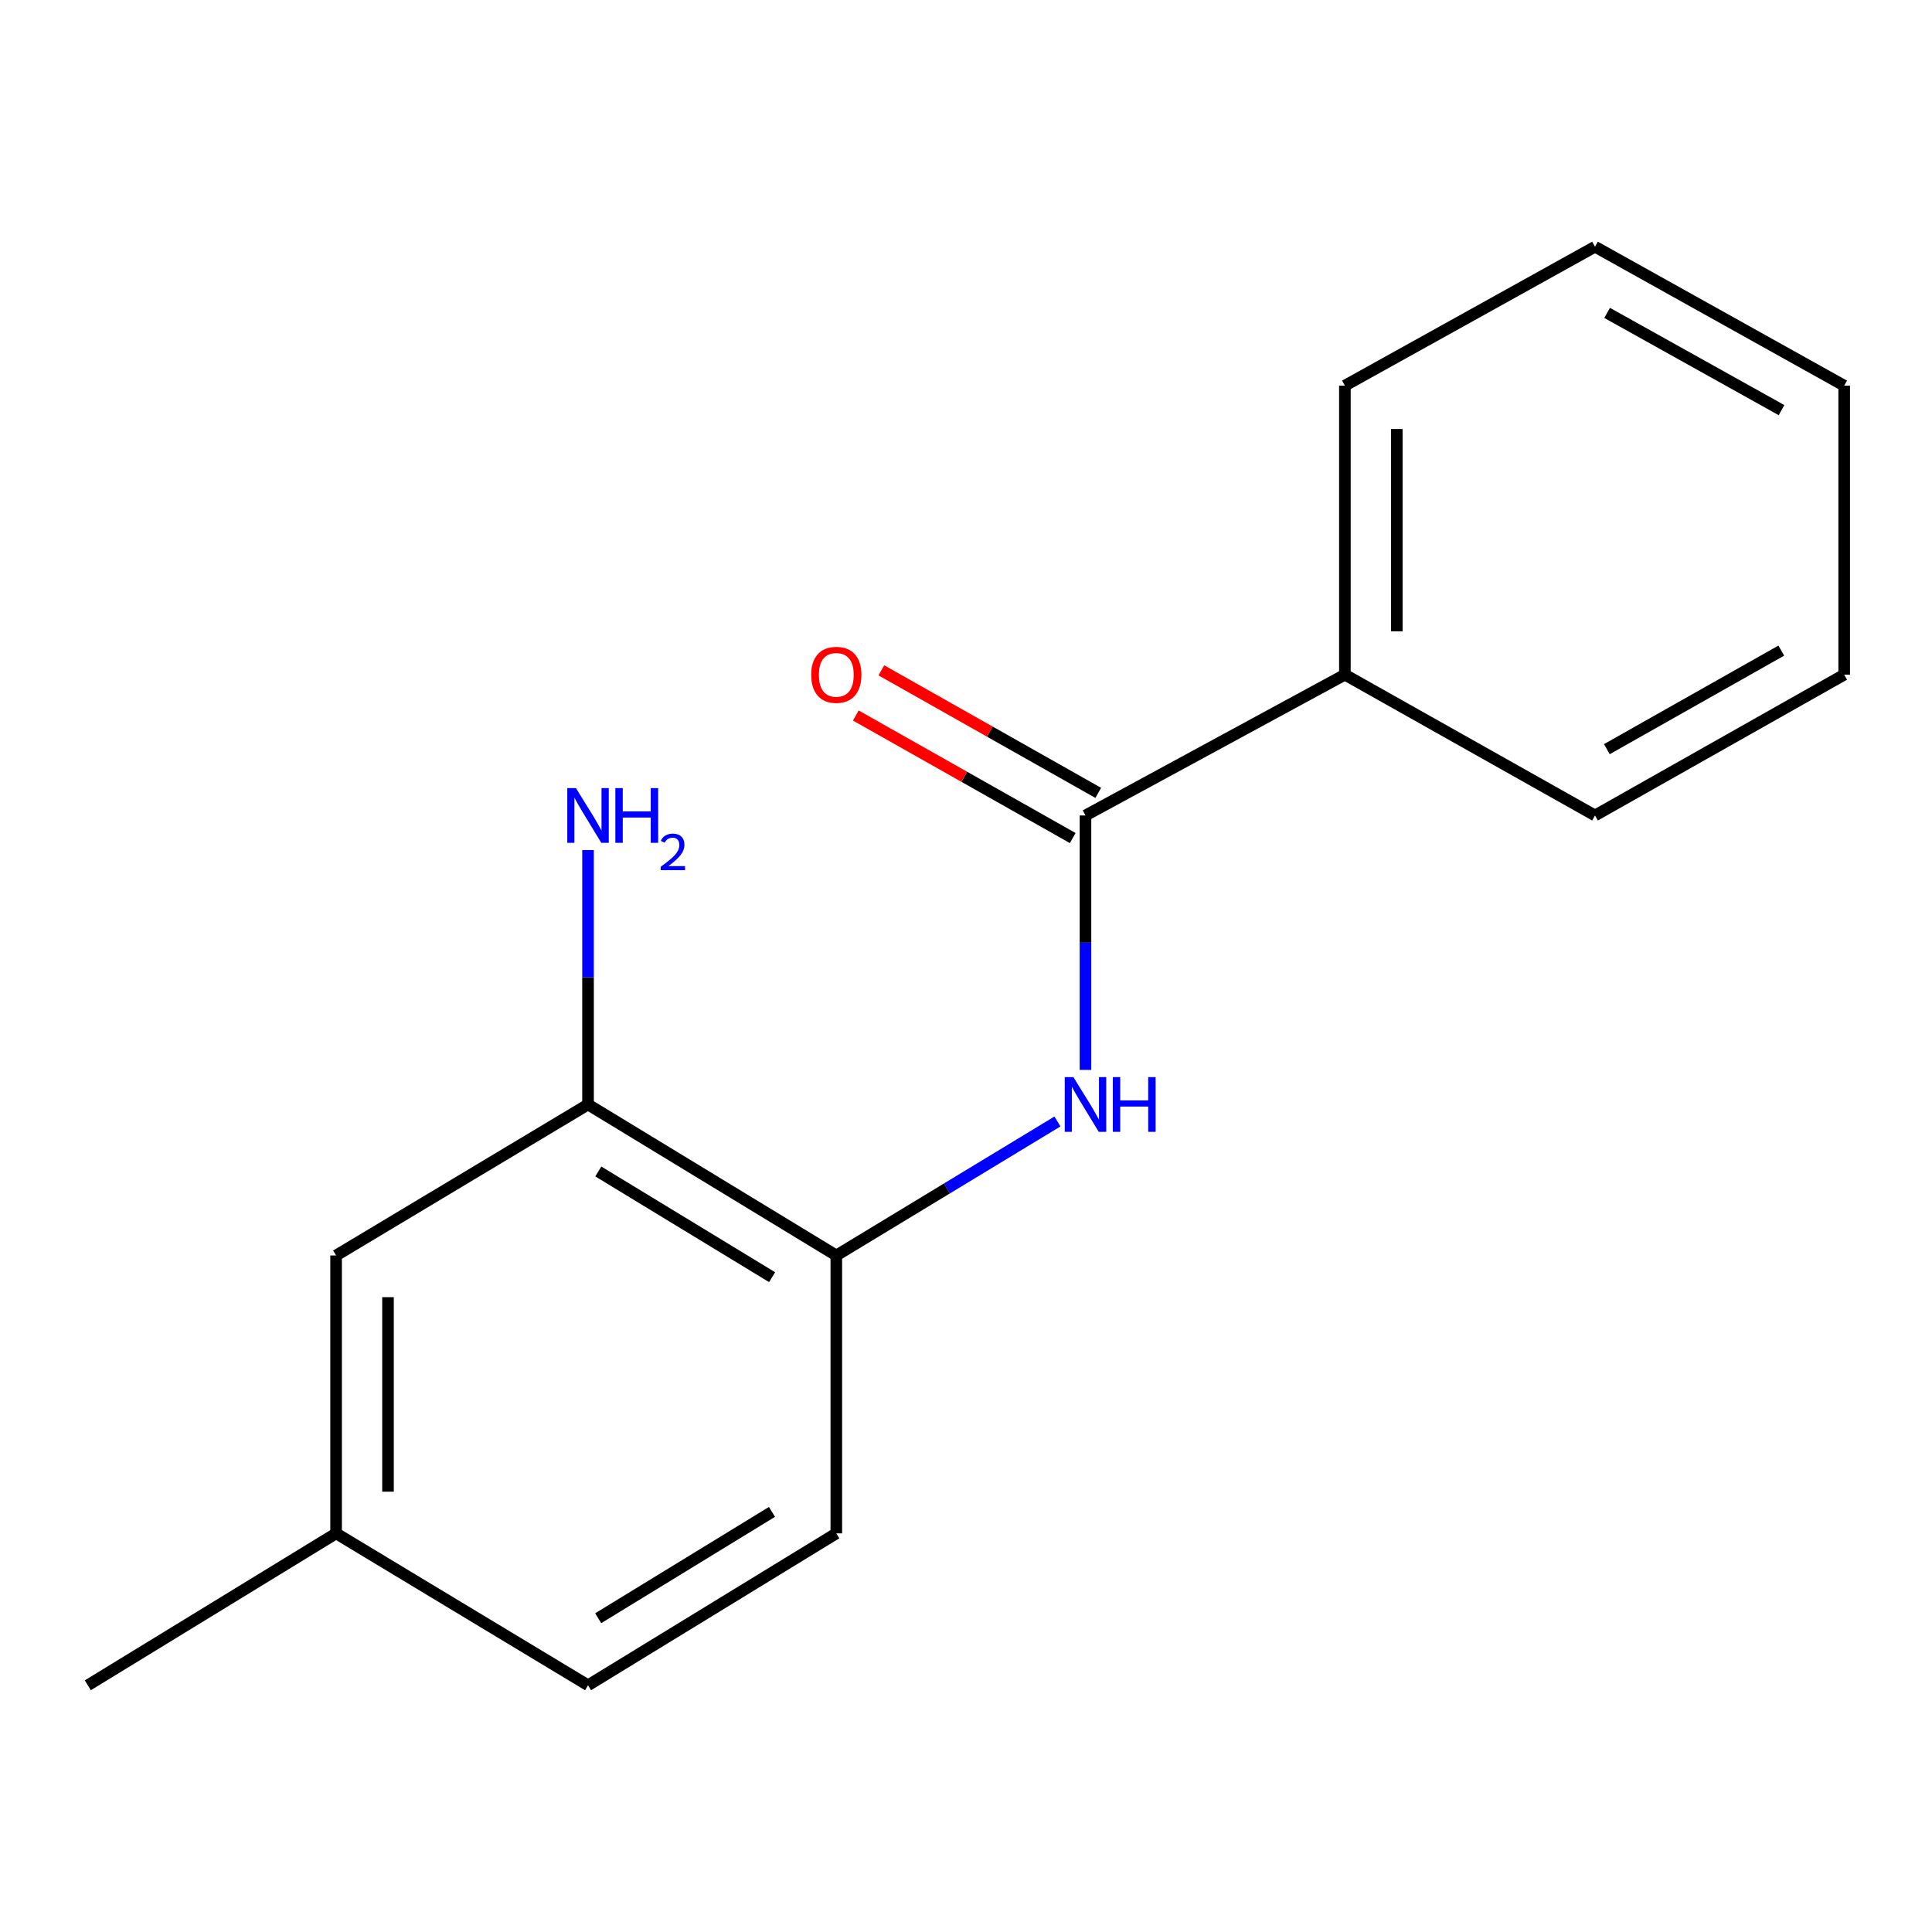 <?xml version='1.0' encoding='iso-8859-1'?>
<svg version='1.1' baseProfile='full'
              xmlns='http://www.w3.org/2000/svg'
                      xmlns:rdkit='http://www.rdkit.org/xml'
                      xmlns:xlink='http://www.w3.org/1999/xlink'
                  xml:space='preserve'
width='1000px' height='1000px' viewBox='0 0 1000 1000'>
<!-- END OF HEADER -->
<rect style='opacity:1.0;fill:#FFFFFF;stroke:none' width='1000' height='1000' x='0' y='0'> </rect>
<path class='bond-0' d='M 561.844,422.083 L 561.844,487.931' style='fill:none;fill-rule:evenodd;stroke:#000000;stroke-width:6px;stroke-linecap:butt;stroke-linejoin:miter;stroke-opacity:1' />
<path class='bond-0' d='M 561.844,487.931 L 561.844,553.779' style='fill:none;fill-rule:evenodd;stroke:#0000FF;stroke-width:6px;stroke-linecap:butt;stroke-linejoin:miter;stroke-opacity:1' />
<path class='bond-3' d='M 568.451,410.39 L 512.318,378.673' style='fill:none;fill-rule:evenodd;stroke:#000000;stroke-width:6px;stroke-linecap:butt;stroke-linejoin:miter;stroke-opacity:1' />
<path class='bond-3' d='M 512.318,378.673 L 456.184,346.955' style='fill:none;fill-rule:evenodd;stroke:#FF0000;stroke-width:6px;stroke-linecap:butt;stroke-linejoin:miter;stroke-opacity:1' />
<path class='bond-3' d='M 555.236,433.777 L 499.103,402.06' style='fill:none;fill-rule:evenodd;stroke:#000000;stroke-width:6px;stroke-linecap:butt;stroke-linejoin:miter;stroke-opacity:1' />
<path class='bond-3' d='M 499.103,402.06 L 442.969,370.343' style='fill:none;fill-rule:evenodd;stroke:#FF0000;stroke-width:6px;stroke-linecap:butt;stroke-linejoin:miter;stroke-opacity:1' />
<path class='bond-4' d='M 561.844,422.083 L 696.112,349.211' style='fill:none;fill-rule:evenodd;stroke:#000000;stroke-width:6px;stroke-linecap:butt;stroke-linejoin:miter;stroke-opacity:1' />
<path class='bond-1' d='M 547.334,580.471 L 490.103,615.153' style='fill:none;fill-rule:evenodd;stroke:#0000FF;stroke-width:6px;stroke-linecap:butt;stroke-linejoin:miter;stroke-opacity:1' />
<path class='bond-1' d='M 490.103,615.153 L 432.873,649.834' style='fill:none;fill-rule:evenodd;stroke:#000000;stroke-width:6px;stroke-linecap:butt;stroke-linejoin:miter;stroke-opacity:1' />
<path class='bond-2' d='M 432.873,649.834 L 304.365,571.678' style='fill:none;fill-rule:evenodd;stroke:#000000;stroke-width:6px;stroke-linecap:butt;stroke-linejoin:miter;stroke-opacity:1' />
<path class='bond-2' d='M 399.639,661.062 L 309.683,606.353' style='fill:none;fill-rule:evenodd;stroke:#000000;stroke-width:6px;stroke-linecap:butt;stroke-linejoin:miter;stroke-opacity:1' />
<path class='bond-6' d='M 432.873,649.834 L 432.873,793.668' style='fill:none;fill-rule:evenodd;stroke:#000000;stroke-width:6px;stroke-linecap:butt;stroke-linejoin:miter;stroke-opacity:1' />
<path class='bond-5' d='M 304.365,571.678 L 173.962,649.834' style='fill:none;fill-rule:evenodd;stroke:#000000;stroke-width:6px;stroke-linecap:butt;stroke-linejoin:miter;stroke-opacity:1' />
<path class='bond-7' d='M 304.365,571.678 L 304.365,505.831' style='fill:none;fill-rule:evenodd;stroke:#000000;stroke-width:6px;stroke-linecap:butt;stroke-linejoin:miter;stroke-opacity:1' />
<path class='bond-7' d='M 304.365,505.831 L 304.365,439.983' style='fill:none;fill-rule:evenodd;stroke:#0000FF;stroke-width:6px;stroke-linecap:butt;stroke-linejoin:miter;stroke-opacity:1' />
<path class='bond-10' d='M 696.112,349.211 L 696.112,199.616' style='fill:none;fill-rule:evenodd;stroke:#000000;stroke-width:6px;stroke-linecap:butt;stroke-linejoin:miter;stroke-opacity:1' />
<path class='bond-10' d='M 722.975,326.772 L 722.975,222.055' style='fill:none;fill-rule:evenodd;stroke:#000000;stroke-width:6px;stroke-linecap:butt;stroke-linejoin:miter;stroke-opacity:1' />
<path class='bond-11' d='M 696.112,349.211 L 825.575,422.083' style='fill:none;fill-rule:evenodd;stroke:#000000;stroke-width:6px;stroke-linecap:butt;stroke-linejoin:miter;stroke-opacity:1' />
<path class='bond-17' d='M 173.962,649.834 L 173.962,793.668' style='fill:none;fill-rule:evenodd;stroke:#000000;stroke-width:6px;stroke-linecap:butt;stroke-linejoin:miter;stroke-opacity:1' />
<path class='bond-17' d='M 200.825,671.409 L 200.825,772.093' style='fill:none;fill-rule:evenodd;stroke:#000000;stroke-width:6px;stroke-linecap:butt;stroke-linejoin:miter;stroke-opacity:1' />
<path class='bond-9' d='M 432.873,793.668 L 304.365,872.301' style='fill:none;fill-rule:evenodd;stroke:#000000;stroke-width:6px;stroke-linecap:butt;stroke-linejoin:miter;stroke-opacity:1' />
<path class='bond-9' d='M 399.577,782.55 L 309.621,837.593' style='fill:none;fill-rule:evenodd;stroke:#000000;stroke-width:6px;stroke-linecap:butt;stroke-linejoin:miter;stroke-opacity:1' />
<path class='bond-8' d='M 173.962,793.668 L 304.365,872.301' style='fill:none;fill-rule:evenodd;stroke:#000000;stroke-width:6px;stroke-linecap:butt;stroke-linejoin:miter;stroke-opacity:1' />
<path class='bond-12' d='M 173.962,793.668 L 45.455,872.301' style='fill:none;fill-rule:evenodd;stroke:#000000;stroke-width:6px;stroke-linecap:butt;stroke-linejoin:miter;stroke-opacity:1' />
<path class='bond-14' d='M 696.112,199.616 L 825.575,127.699' style='fill:none;fill-rule:evenodd;stroke:#000000;stroke-width:6px;stroke-linecap:butt;stroke-linejoin:miter;stroke-opacity:1' />
<path class='bond-13' d='M 825.575,422.083 L 954.545,349.211' style='fill:none;fill-rule:evenodd;stroke:#000000;stroke-width:6px;stroke-linecap:butt;stroke-linejoin:miter;stroke-opacity:1' />
<path class='bond-13' d='M 831.706,387.765 L 921.985,336.755' style='fill:none;fill-rule:evenodd;stroke:#000000;stroke-width:6px;stroke-linecap:butt;stroke-linejoin:miter;stroke-opacity:1' />
<path class='bond-15' d='M 954.545,349.211 L 954.545,199.616' style='fill:none;fill-rule:evenodd;stroke:#000000;stroke-width:6px;stroke-linecap:butt;stroke-linejoin:miter;stroke-opacity:1' />
<path class='bond-16' d='M 825.575,127.699 L 954.545,199.616' style='fill:none;fill-rule:evenodd;stroke:#000000;stroke-width:6px;stroke-linecap:butt;stroke-linejoin:miter;stroke-opacity:1' />
<path class='bond-16' d='M 831.838,161.948 L 922.117,212.29' style='fill:none;fill-rule:evenodd;stroke:#000000;stroke-width:6px;stroke-linecap:butt;stroke-linejoin:miter;stroke-opacity:1' />
<path  class='atom-1' d='M 555.584 557.518
L 564.864 572.518
Q 565.784 573.998, 567.264 576.678
Q 568.744 579.358, 568.824 579.518
L 568.824 557.518
L 572.584 557.518
L 572.584 585.838
L 568.704 585.838
L 558.744 569.438
Q 557.584 567.518, 556.344 565.318
Q 555.144 563.118, 554.784 562.438
L 554.784 585.838
L 551.104 585.838
L 551.104 557.518
L 555.584 557.518
' fill='#0000FF'/>
<path  class='atom-1' d='M 575.984 557.518
L 579.824 557.518
L 579.824 569.558
L 594.304 569.558
L 594.304 557.518
L 598.144 557.518
L 598.144 585.838
L 594.304 585.838
L 594.304 572.758
L 579.824 572.758
L 579.824 585.838
L 575.984 585.838
L 575.984 557.518
' fill='#0000FF'/>
<path  class='atom-4' d='M 419.873 349.291
Q 419.873 342.491, 423.233 338.691
Q 426.593 334.891, 432.873 334.891
Q 439.153 334.891, 442.513 338.691
Q 445.873 342.491, 445.873 349.291
Q 445.873 356.171, 442.473 360.091
Q 439.073 363.971, 432.873 363.971
Q 426.633 363.971, 423.233 360.091
Q 419.873 356.211, 419.873 349.291
M 432.873 360.771
Q 437.193 360.771, 439.513 357.891
Q 441.873 354.971, 441.873 349.291
Q 441.873 343.731, 439.513 340.931
Q 437.193 338.091, 432.873 338.091
Q 428.553 338.091, 426.193 340.891
Q 423.873 343.691, 423.873 349.291
Q 423.873 355.011, 426.193 357.891
Q 428.553 360.771, 432.873 360.771
' fill='#FF0000'/>
<path  class='atom-8' d='M 298.105 407.923
L 307.385 422.923
Q 308.305 424.403, 309.785 427.083
Q 311.265 429.763, 311.345 429.923
L 311.345 407.923
L 315.105 407.923
L 315.105 436.243
L 311.225 436.243
L 301.265 419.843
Q 300.105 417.923, 298.865 415.723
Q 297.665 413.523, 297.305 412.843
L 297.305 436.243
L 293.625 436.243
L 293.625 407.923
L 298.105 407.923
' fill='#0000FF'/>
<path  class='atom-8' d='M 318.505 407.923
L 322.345 407.923
L 322.345 419.963
L 336.825 419.963
L 336.825 407.923
L 340.665 407.923
L 340.665 436.243
L 336.825 436.243
L 336.825 423.163
L 322.345 423.163
L 322.345 436.243
L 318.505 436.243
L 318.505 407.923
' fill='#0000FF'/>
<path  class='atom-8' d='M 342.038 435.25
Q 342.725 433.481, 344.361 432.504
Q 345.998 431.501, 348.269 431.501
Q 351.093 431.501, 352.677 433.032
Q 354.261 434.563, 354.261 437.283
Q 354.261 440.055, 352.202 442.642
Q 350.169 445.229, 345.945 448.291
L 354.578 448.291
L 354.578 450.403
L 341.985 450.403
L 341.985 448.635
Q 345.47 446.153, 347.529 444.305
Q 349.615 442.457, 350.618 440.794
Q 351.621 439.131, 351.621 437.415
Q 351.621 435.619, 350.724 434.616
Q 349.826 433.613, 348.269 433.613
Q 346.764 433.613, 345.761 434.22
Q 344.757 434.827, 344.045 436.174
L 342.038 435.25
' fill='#0000FF'/>
</svg>
